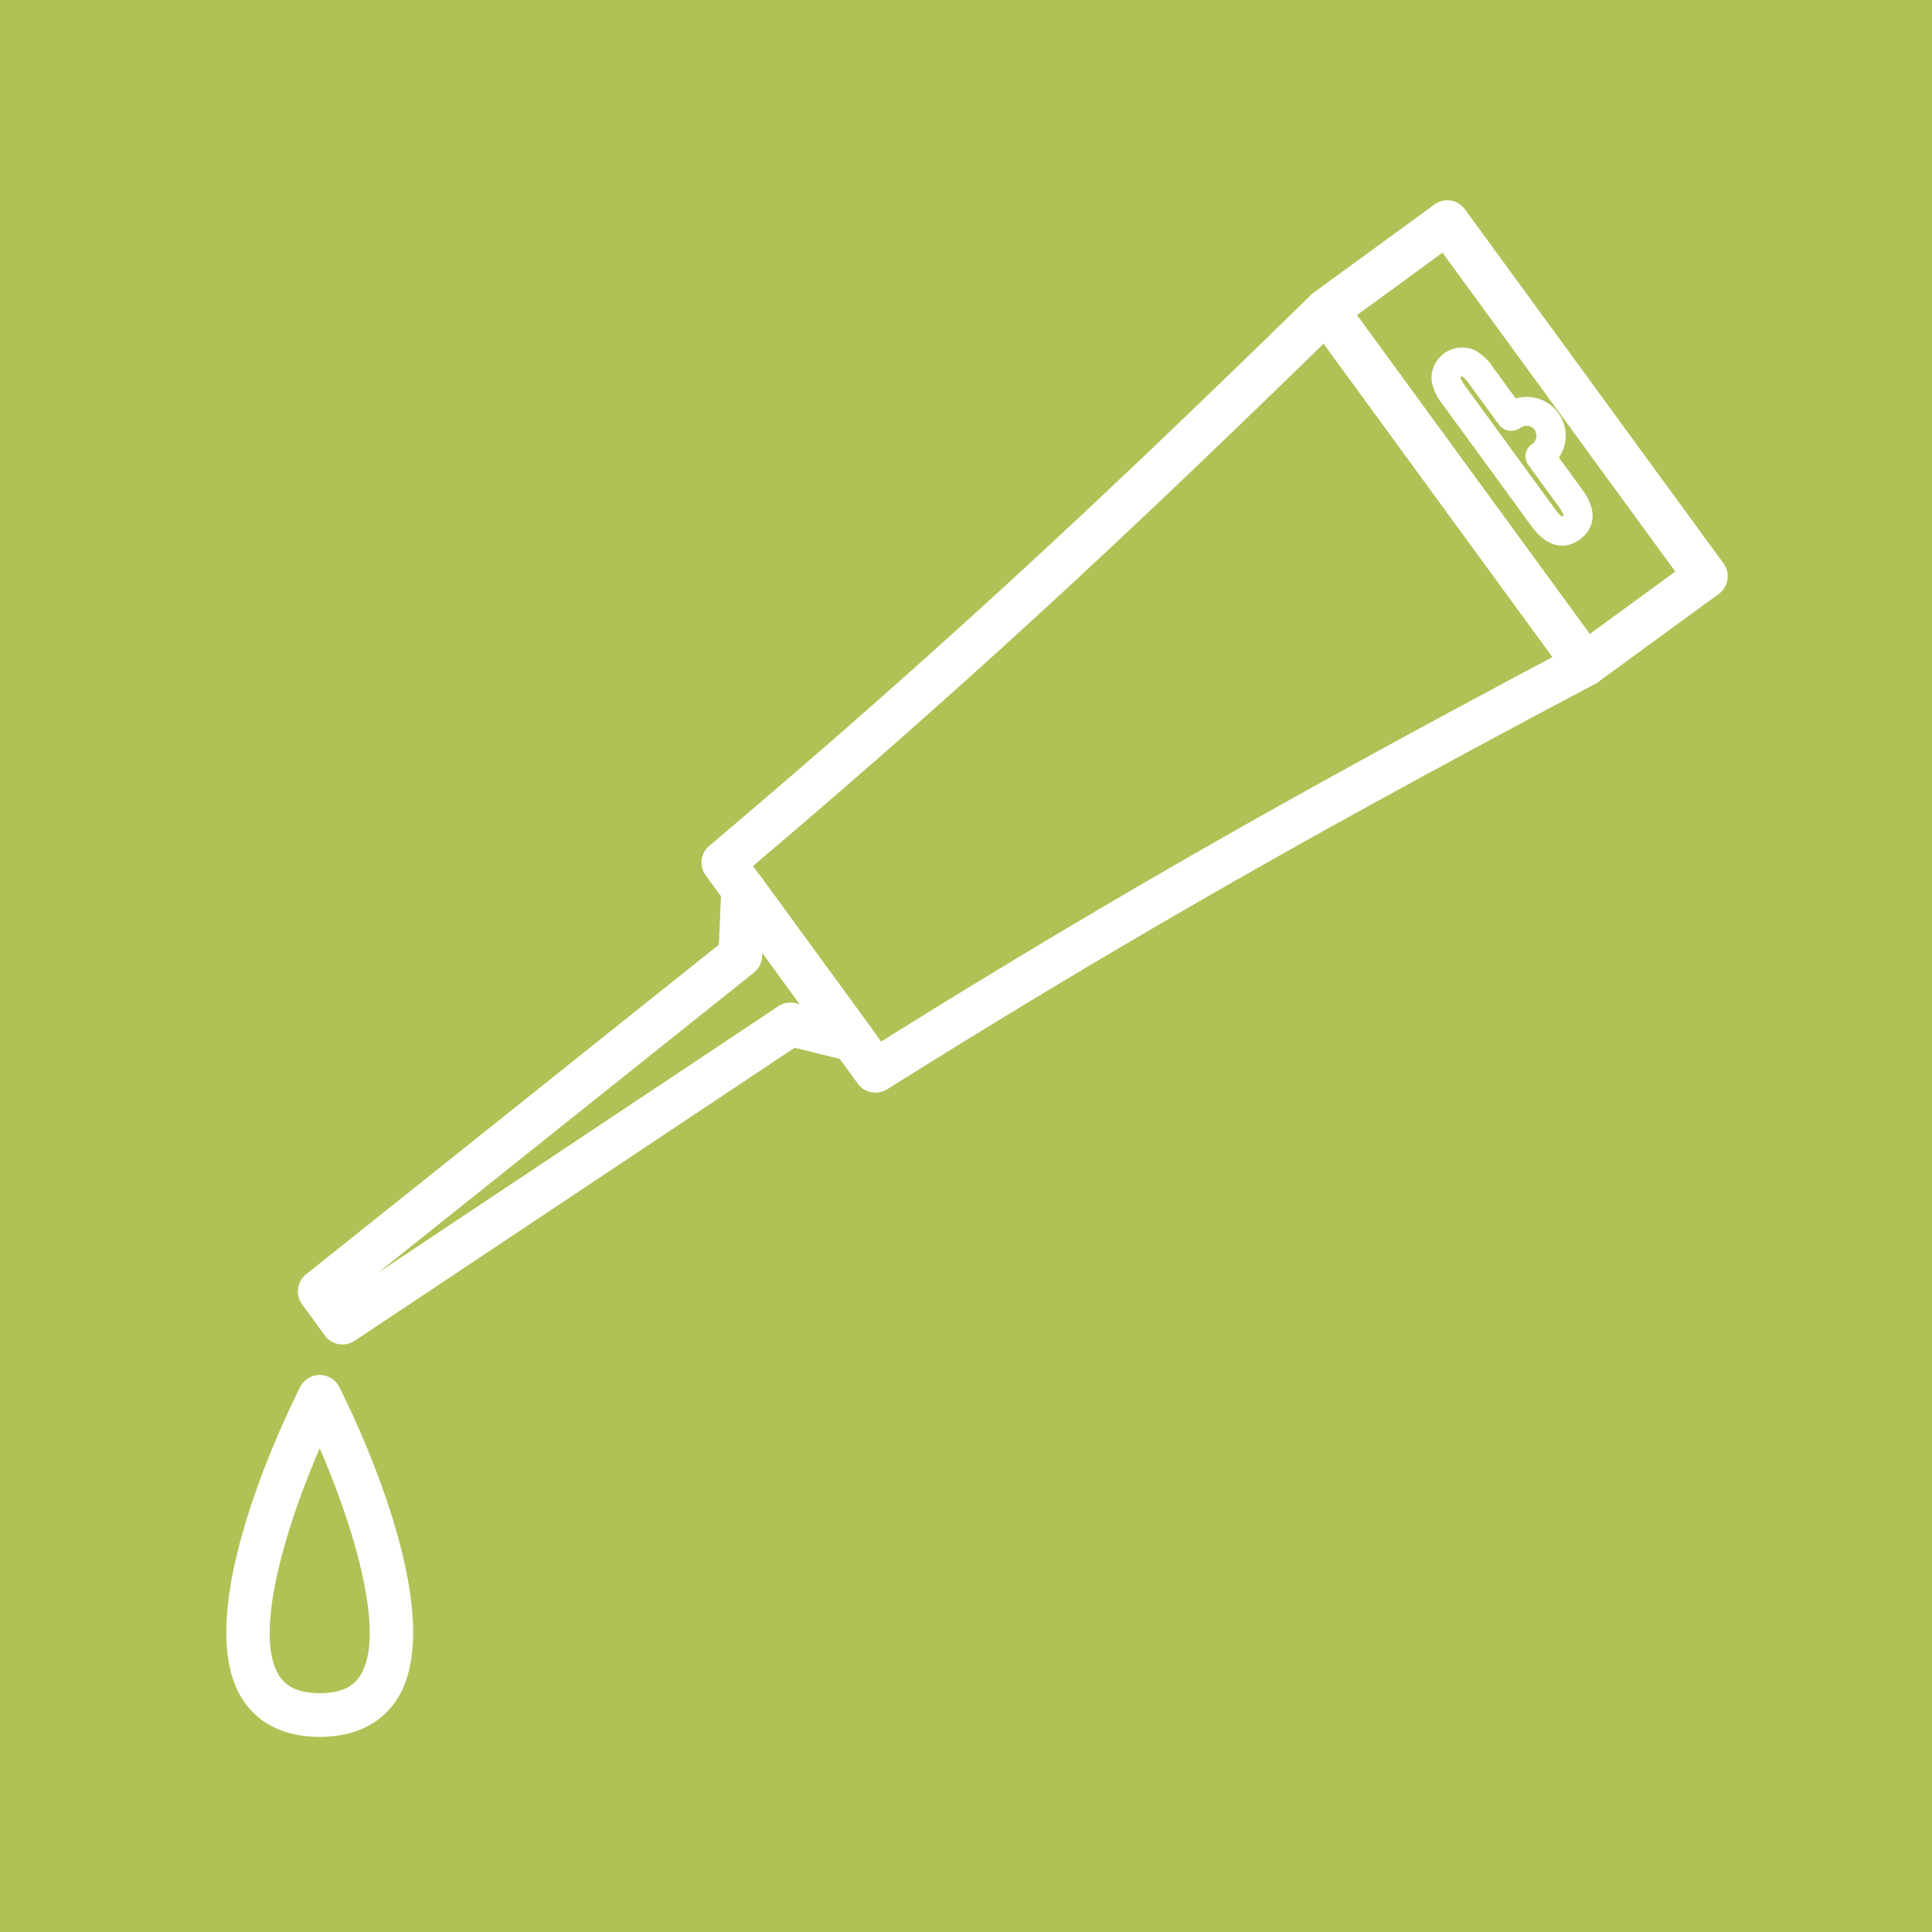 <svg id="Joint_Sealants" data-name="Joint Sealants" xmlns="http://www.w3.org/2000/svg" xmlns:xlink="http://www.w3.org/1999/xlink" width="200" height="200" viewBox="0 0 200 200">
  <defs>
    <clipPath id="clip-path">
      <rect id="Rectangle_91" data-name="Rectangle 91" width="200" height="200" transform="translate(0 -0.002)" fill="#b2c156"/>
    </clipPath>
  </defs>
  <rect id="Rectangle_90" data-name="Rectangle 90" width="200" height="200" fill="#b2c156"/>
  <g id="Mask_Group_8" data-name="Mask Group 8" transform="translate(0 0.002)" clip-path="url(#clip-path)">
    <g id="Icon" transform="translate(-40 20)">
      <path id="Path_25" data-name="Path 25" d="M582.6,247.881l24.1,33.012,8.859-6.467-24.1-33.012Zm23.613,38.429a2.255,2.255,0,0,1-1.827-.927l-26.77-36.66a2.266,2.266,0,0,1,.494-3.16l12.51-9.133a2.26,2.26,0,0,1,3.157.494l26.77,36.66a2.265,2.265,0,0,1-.494,3.16l-12.51,9.131a2.249,2.249,0,0,1-1.33.436" transform="translate(-402.132 -235.26)" fill="#fff"/>
      <path id="Path_26" data-name="Path 26" d="M559.752,299.106l13.264,18.168c25.278-15.779,44.96-26.75,69.506-39.8l-23.7-32.45c-19.907,19.408-36.354,34.817-59.075,54.082m12.683,23.459a2.259,2.259,0,0,1-1.827-.927l-15.746-21.566a2.257,2.257,0,0,1,.367-3.058c24.172-20.423,41.151-36.38,62.309-57.044a2.247,2.247,0,0,1,1.766-.636,2.271,2.271,0,0,1,1.637.919l26.767,36.663a2.259,2.259,0,0,1-.765,3.33c-26.123,13.854-46.491,25.165-73.31,41.975a2.247,2.247,0,0,1-1.2.346" transform="translate(-441.8 -229.457)" fill="#fff"/>
      <path id="Path_27" data-name="Path 27" d="M584.97,244.694a4.032,4.032,0,0,0,.516.889l9.29,12.724c.5.68.754.765.754.765s.1-.112.132-.148a4.211,4.211,0,0,0-.516-.889L592,253.723a1.508,1.508,0,0,1,.332-2.109,1.065,1.065,0,0,0,.329-1.514,1.033,1.033,0,0,0-1.44-.225,1.673,1.673,0,0,1-1.174.313,1.584,1.584,0,0,1-1.039-.562l-3.149-4.312c-.5-.683-.751-.765-.757-.768s-.1.112-.129.148m10.516,17.389c-.908,0-2.013-.453-3.143-2l-9.29-12.724A5.034,5.034,0,0,1,581.994,245a3.173,3.173,0,0,1,4.367-3.187,5.009,5.009,0,0,1,1.928,1.728l2.416,3.308a4.027,4.027,0,0,1,4.471,6.125l2.4,3.291c2.153,2.948.554,4.6-.233,5.176a3.2,3.2,0,0,1-1.86.647" transform="translate(-393.793 -225.602)" fill="#fff"/>
      <path id="Path_28" data-name="Path 28" d="M587.261,269.982l-.017.395a2.27,2.27,0,0,1-.85,1.668l-38.915,31.073,41.45-27.6a2.258,2.258,0,0,1,1.789-.315l.43.107Zm-43.449,40.555a2.259,2.259,0,0,1-1.827-.927l-2.361-3.237a2.258,2.258,0,0,1,.417-3.1l42.733-34.123.252-5.806a2.261,2.261,0,0,1,4.084-1.234l11.339,15.527a2.26,2.26,0,0,1-2.361,3.527l-5.48-1.341-45.544,30.332a2.257,2.257,0,0,1-1.251.378" transform="translate(-468.354 -191.359)" fill="#fff"/>
      <path id="Path_29" data-name="Path 29" d="M546.16,287.919c-3.547,8.182-6.863,19.2-4.235,23.478.5.8,1.473,1.873,4.232,1.873s3.736-1.07,4.229-1.873c2.63-4.287-.683-15.3-4.227-23.478m0,29.872c-4.635,0-6.956-2.192-8.083-4.029-5.467-8.906,4.871-29.839,6.067-32.195a2.261,2.261,0,0,1,4.032,0c1.2,2.356,11.533,23.289,6.067,32.195-1.13,1.838-3.448,4.029-8.083,4.029" transform="translate(-473.061 -157.995)" fill="#fff"/>
    </g>
  </g>
</svg>
